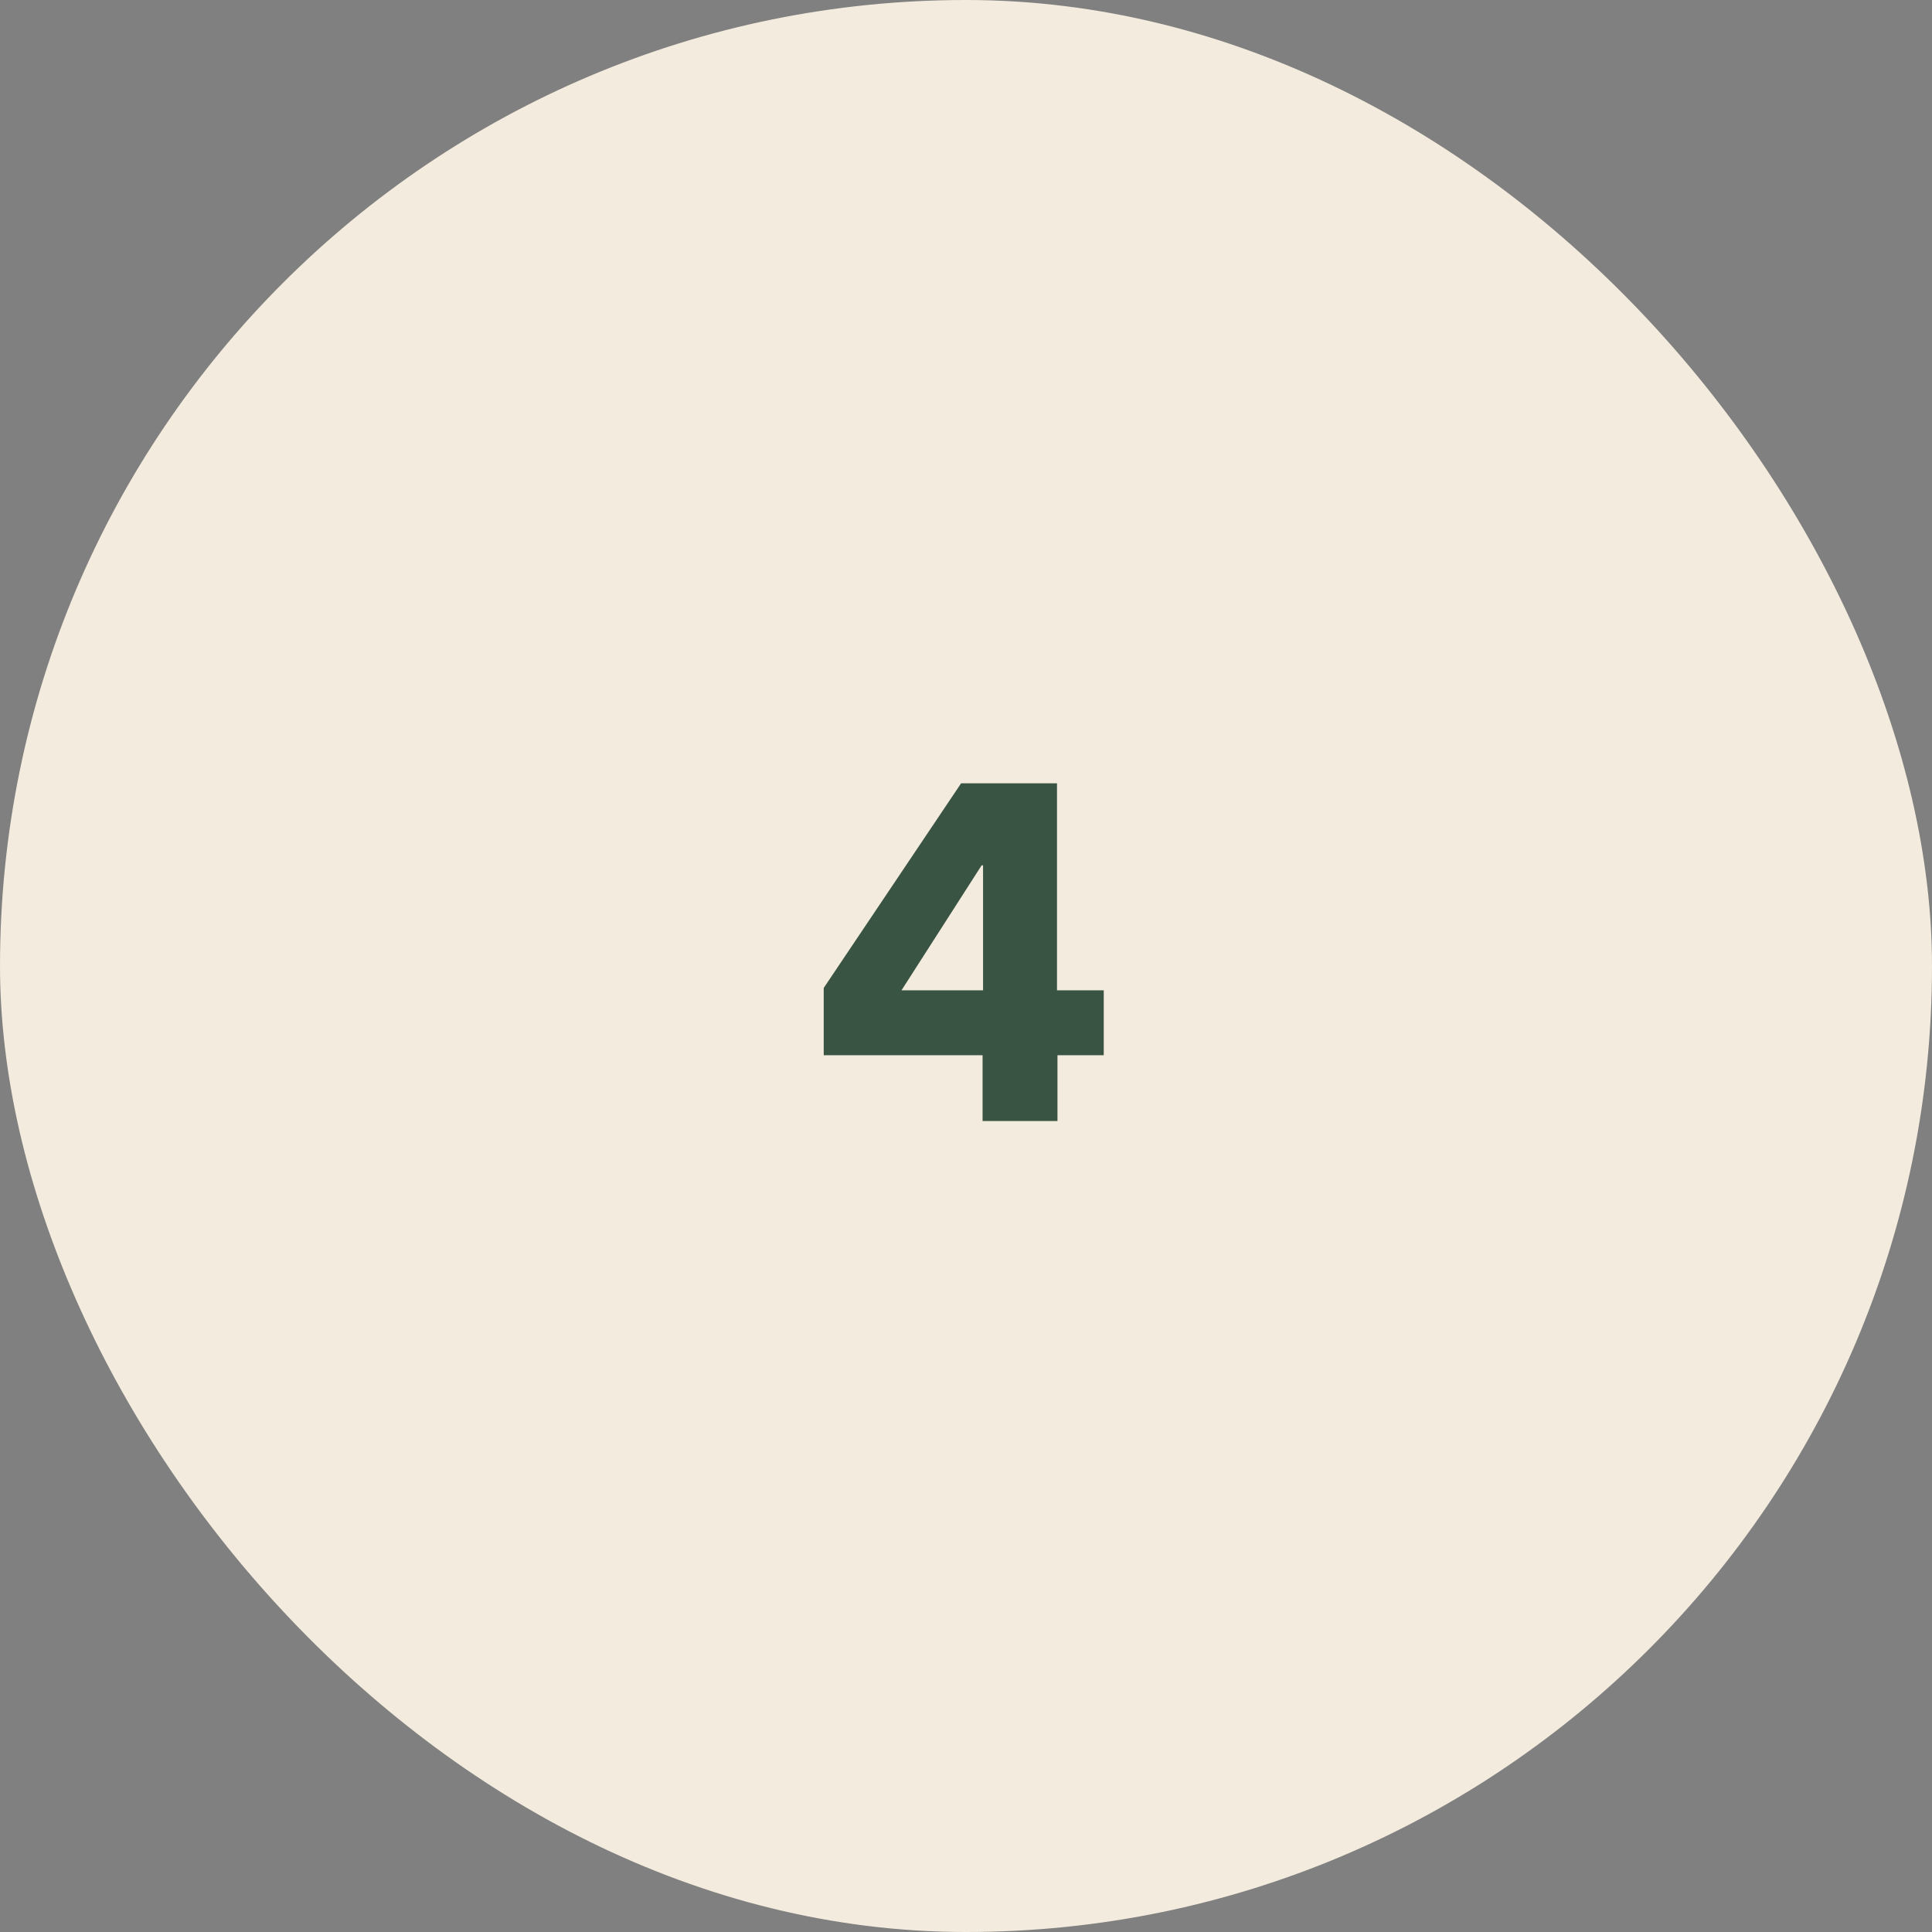 <svg width="81" height="81" viewBox="0 0 81 81" fill="none" xmlns="http://www.w3.org/2000/svg">
<rect x="0" y="0" width="81" height="81" fill="#808080" stroke="none"/>
<rect width="81" height="81" rx="40.5" fill="#F3EBDD"/>
<path d="M44.335 44.24V47H41.195V44.24H34.535V41.42L40.295 32.84H44.315V41.52H46.275V44.24H44.335ZM41.215 36.28H41.155L37.795 41.52H41.215V36.28Z" fill="#395443"/>
</svg>
